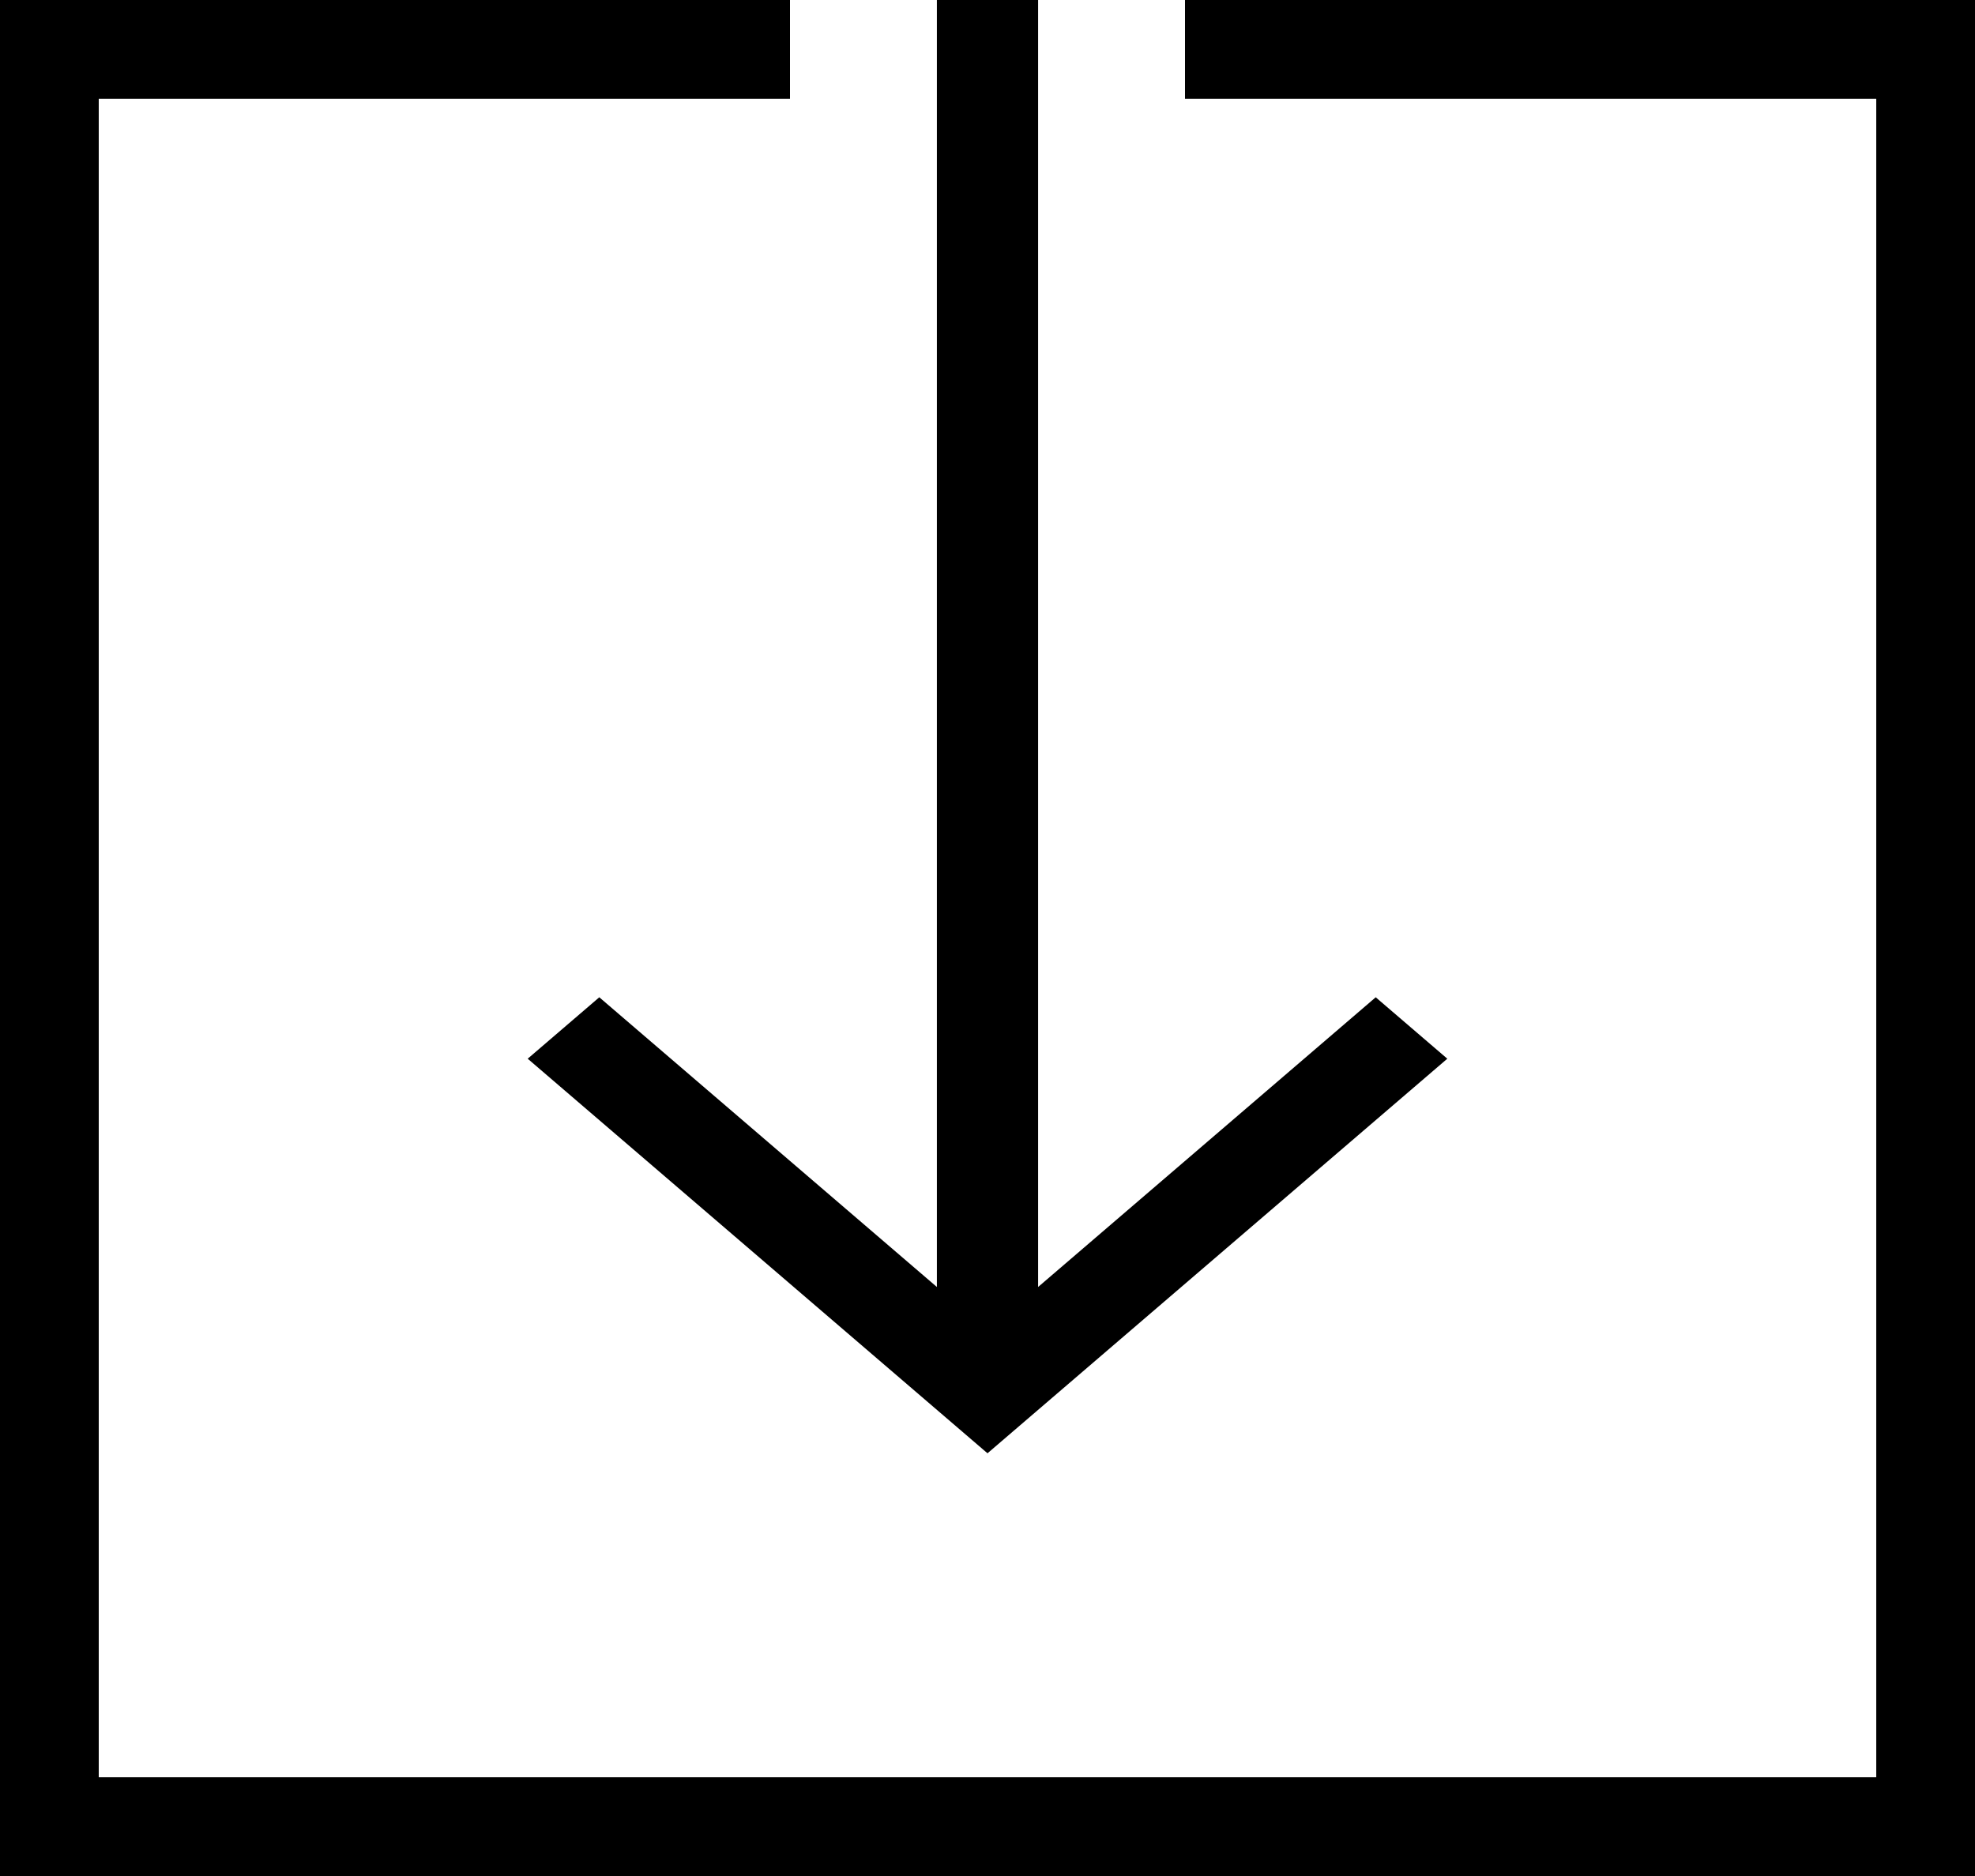 <?xml version="1.0" encoding="UTF-8"?>
<svg xmlns="http://www.w3.org/2000/svg" xmlns:xlink="http://www.w3.org/1999/xlink" version="1.1" id="Layer_1" x="0px" y="0px" width="320px" height="304px" viewBox="96 144 320 304" xml:space="preserve">
<g>
	<g>
		<polygon points="288,144 288,160 400,160 400,432 112,432 112,160 224,160 224,144 96,144 96,448 416,448 416,144   "></polygon>
	</g>
	<g>
		<polygon points="193.1,305.606 181.5,315.561 256,379.5 330.5,315.561 318.9,305.606 264.2,352.553 264.2,144 247.8,144     247.8,352.553   "></polygon>
	</g>
</g>
<g>
	<rect x="543.804" y="125.486" fill="none" width="218.259" height="18.261"></rect>
	<g>
		<path d="M545.771,143.822c-0.835,0-1.551-0.1-2.147-0.247v-2.471c0.599,0.1,1.193,0.197,1.73,0.197    c0.775,0,1.371-0.197,1.67-0.645c0.357-0.395,0.537-1.036,0.537-1.926v-13.289h3.639v13.291c0,1.629-0.478,2.915-1.372,3.754    C548.934,143.377,547.562,143.822,545.771,143.822z"></path>
		<polygon id="_x31_" points="565.396,143.745 555.494,143.745 555.494,125.442 565.396,125.442 565.396,128.631 559.134,128.631     559.134,132.649 564.92,132.649 564.92,135.838 559.134,135.838 559.134,140.558 565.396,140.558   "></polygon>
		<path id="_x32_" d="M584.127,143.745h-4.594l-7.456-13.84h-0.117c0.179,2.424,0.236,4.209,0.236,5.23v8.607h-3.278v-18.301h4.593    l7.456,13.713h0.06c-0.119-2.359-0.179-4.082-0.179-5.039v-8.674h3.28L584.127,143.745L584.127,143.745z"></path>
		<path id="_x33_" d="M598.562,138.708c0,1.655-0.537,2.935-1.67,3.891c-1.134,0.956-2.687,1.401-4.653,1.401    c-1.789,0-3.459-0.317-4.831-1.083v-3.637c1.135,0.575,2.147,0.956,2.923,1.212c0.775,0.192,1.553,0.319,2.207,0.319    c0.775,0,1.434-0.191,1.851-0.512c0.418-0.317,0.597-0.768,0.597-1.403c0-0.381-0.06-0.699-0.238-0.956    c-0.179-0.317-0.478-0.574-0.835-0.829c-0.356-0.254-1.134-0.701-2.207-1.273c-1.072-0.512-1.85-1.021-2.387-1.468    c-0.536-0.511-0.954-1.085-1.252-1.723c-0.299-0.637-0.478-1.402-0.478-2.23c0-1.657,0.535-2.935,1.551-3.827    c1.014-0.955,2.445-1.402,4.233-1.402c0.896,0,1.789,0.128,2.564,0.318c0.836,0.257,1.671,0.573,2.565,0.957l-1.193,3.062    c-0.896-0.447-1.67-0.702-2.267-0.895c-0.599-0.128-1.192-0.19-1.789-0.19c-0.656,0-1.193,0.127-1.553,0.511    c-0.356,0.318-0.537,0.767-0.537,1.338c0,0.32,0.062,0.641,0.181,0.896c0.179,0.254,0.418,0.509,0.716,0.701    c0.358,0.255,1.134,0.699,2.326,1.339c1.609,0.765,2.685,1.594,3.281,2.423C598.264,136.477,598.562,137.495,598.562,138.708z"></path>
		<path id="_x34_" d="M624.568,143.745h-4.115l-2.324-9.63c-0.062-0.317-0.239-1.021-0.418-2.104    c-0.238-1.085-0.357-1.787-0.357-2.169c-0.06,0.443-0.18,1.211-0.358,2.169c-0.179,1.02-0.355,1.722-0.417,2.167l-2.325,9.565    h-4.115l-4.417-18.302h3.579l2.207,10.014c0.417,1.851,0.654,3.442,0.835,4.782c0.06-0.444,0.179-1.21,0.298-2.23    c0.179-0.956,0.356-1.723,0.478-2.297l2.505-10.269h3.46l2.507,10.269c0.118,0.446,0.237,1.148,0.418,2.104    c0.117,0.956,0.236,1.785,0.355,2.423c0.062-0.638,0.182-1.467,0.358-2.423s0.355-1.785,0.478-2.359l2.207-10.014h3.578    L624.568,143.745z"></path>
		<polygon id="_x35_" points="631.131,143.745 631.131,125.442 634.71,125.442 634.71,143.745   "></polygon>
		<polygon id="_x36_" points="639.063,143.745 639.063,125.442 642.702,125.442 642.702,140.558 649.622,140.558 649.622,143.745       "></polygon>
		<polygon id="_x37_" points="652.604,143.745 652.604,125.442 656.243,125.442 656.243,140.558 663.162,140.558 663.162,143.745       "></polygon>
		<polygon id="_x38_" points="676.048,143.745 666.146,143.745 666.146,125.442 676.048,125.442 676.048,128.631 669.783,128.631     669.783,132.649 675.569,132.649 675.569,135.838 669.783,135.838 669.783,140.558 676.048,140.558   "></polygon>
		<path id="_x39_" d="M679.626,125.442h5.31c2.445,0,4.175,0.384,5.309,1.085c1.073,0.767,1.61,1.913,1.61,3.571    c0,1.085-0.238,1.978-0.716,2.679c-0.479,0.702-1.073,1.146-1.909,1.275v0.127c1.074,0.256,1.85,0.766,2.387,1.467    c0.479,0.702,0.716,1.658,0.716,2.807c0,1.658-0.597,2.998-1.729,3.892c-1.133,0.958-2.624,1.402-4.593,1.402h-6.383    L679.626,125.442L679.626,125.442z M683.265,132.713h2.088c0.955,0,1.67-0.191,2.147-0.512c0.418-0.316,0.654-0.828,0.654-1.594    c0-0.702-0.236-1.213-0.716-1.531c-0.478-0.316-1.253-0.445-2.267-0.445h-1.909L683.265,132.713L683.265,132.713z     M683.265,135.774v4.783h2.327c1.014,0,1.729-0.192,2.207-0.639c0.477-0.385,0.716-1.021,0.716-1.852    c0-1.53-1.015-2.295-3.043-2.295L683.265,135.774L683.265,135.774z"></path>
		<path id="_x31_0" d="M699.369,133.606h1.136c1.19,0,2.026-0.256,2.562-0.638c0.537-0.385,0.835-1.084,0.835-1.914    c0-0.895-0.298-1.529-0.835-1.851c-0.596-0.383-1.432-0.573-2.624-0.573h-1.074V133.606z M699.369,136.731v7.016h-3.639v-18.305    h5.011c2.326,0,3.997,0.447,5.13,1.34c1.136,0.956,1.672,2.296,1.672,4.146c0,1.085-0.238,2.041-0.837,2.869    c-0.534,0.829-1.312,1.529-2.324,1.978c2.563,4.146,4.233,6.76,5.011,7.974h-3.996l-4.116-7.017L699.369,136.731L699.369,136.731z    "></path>
		<path id="_x31_1" d="M722.036,143.745l-1.19-4.338h-6.266l-1.253,4.338h-3.937l6.084-18.367h4.414l6.085,18.367H722.036z     M719.948,136.156c-1.133-3.954-1.789-6.187-1.968-6.696c-0.12-0.51-0.239-0.956-0.299-1.273    c-0.238,1.084-0.954,3.763-2.207,7.972L719.948,136.156L719.948,136.156z"></path>
		<path id="_x31_2" d="M743.331,143.745h-4.593l-7.456-13.84h-0.119c0.119,2.424,0.238,4.209,0.238,5.23v8.607h-3.281v-18.301h4.596    l7.456,13.713h0.06c-0.119-2.359-0.179-4.082-0.179-5.039v-8.674h3.278V143.745L743.331,143.745z"></path>
		<path id="_x31_3" d="M761.822,134.436c0,2.998-0.773,5.293-2.386,6.951c-1.61,1.596-3.937,2.358-6.979,2.358h-4.83v-18.303h5.366    c2.806,0,5.013,0.767,6.562,2.36C761.048,129.396,761.822,131.628,761.822,134.436z M758.064,134.498    c0-3.891-1.61-5.867-4.891-5.867h-1.909v11.927h1.551C756.336,140.558,758.064,138.518,758.064,134.498z"></path>
	</g>
</g>
</svg>
